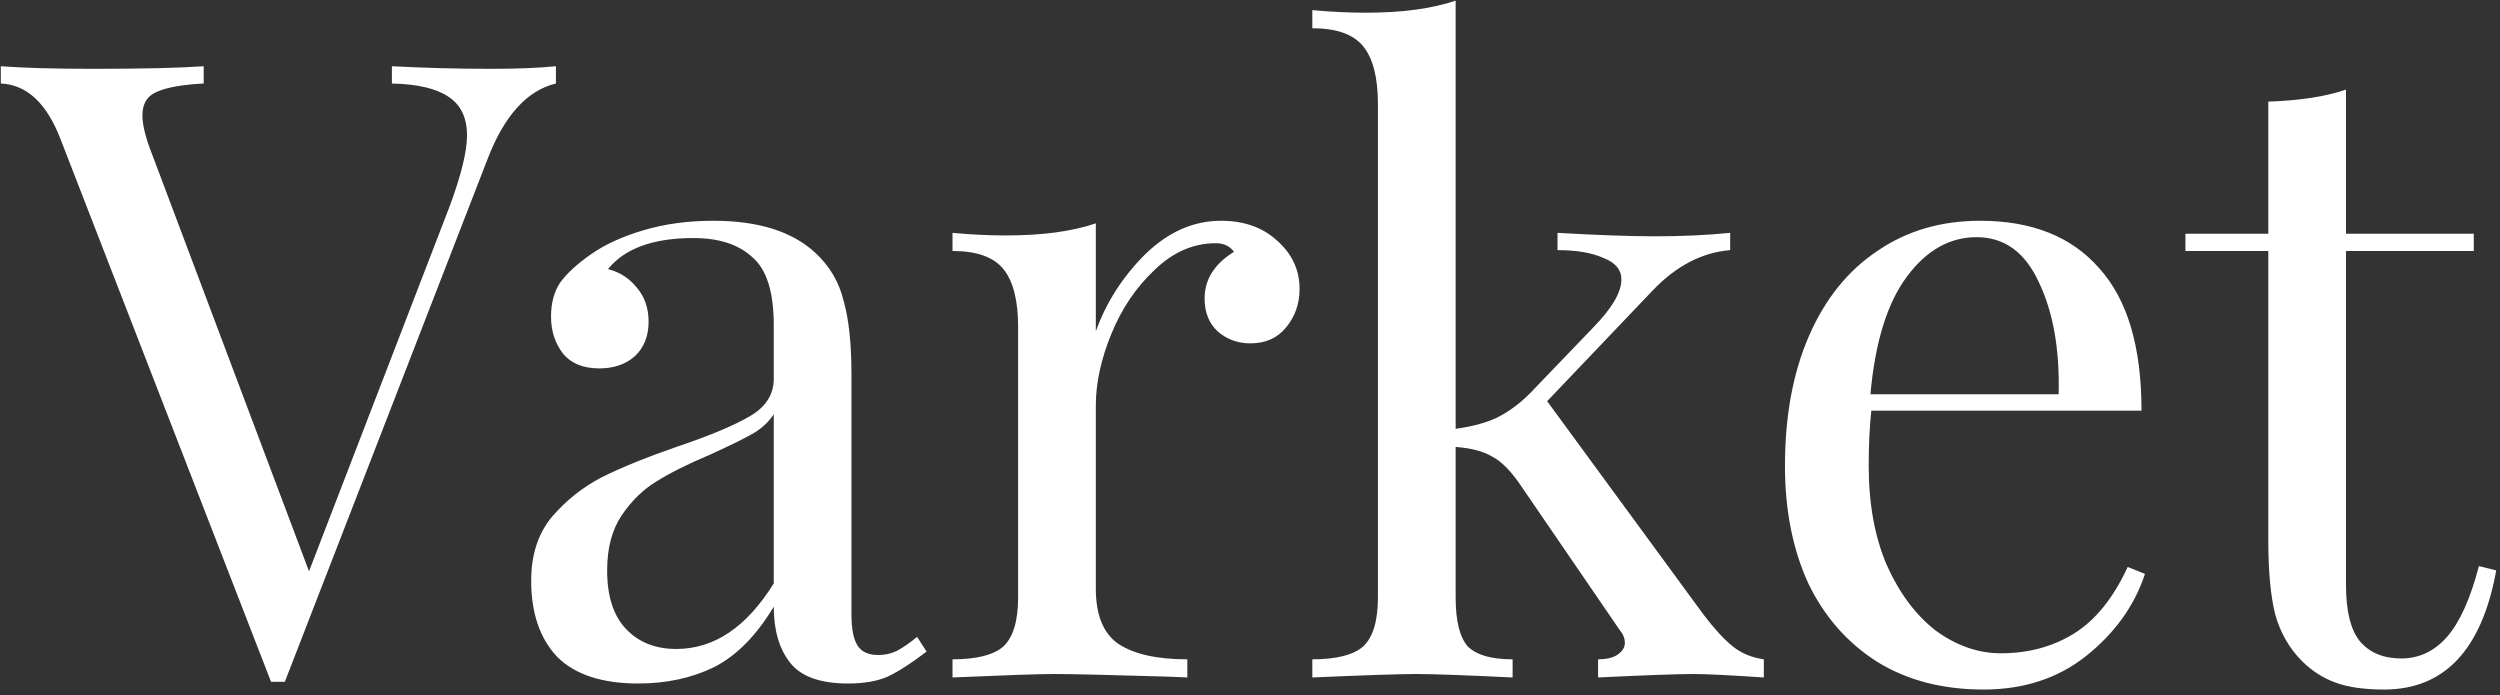 <?xml version="1.0" encoding="UTF-8"?> <svg xmlns="http://www.w3.org/2000/svg" width="417" height="116" viewBox="0 0 417 116" fill="none"><rect x="0" y="0" width="417" height="116" fill="#333333" stroke="none"/> <path d="M81.928 11.48C86.248 11.48 89.848 11.336 92.728 11.048V13.928C87.928 15.08 84.136 19.256 81.352 26.456L47.512 113.72H46.36H45.208L10.072 23.144C7.768 17.192 4.456 14.12 0.136 13.928V11.048C3.976 11.336 9.112 11.48 15.544 11.48C23.8 11.48 29.944 11.336 33.976 11.048V13.928C30.328 14.12 27.688 14.6 26.056 15.368C24.52 16.04 23.752 17.336 23.752 19.256C23.752 20.888 24.328 23.144 25.48 26.024L51.544 95.288L75.016 34.376C76.936 29.192 77.896 25.256 77.896 22.568C77.896 19.592 76.84 17.432 74.728 16.088C72.712 14.744 69.592 14.024 65.368 13.928V11.048C70.84 11.336 76.36 11.48 81.928 11.48ZM106.456 114.008C100.408 114.008 95.896 112.52 92.92 109.544C90.04 106.472 88.6 102.248 88.6 96.872C88.6 92.552 89.752 89 92.056 86.216C94.456 83.432 97.24 81.224 100.408 79.592C103.672 77.96 107.944 76.232 113.224 74.408C118.6 72.584 122.584 70.904 125.176 69.368C127.768 67.832 129.064 65.768 129.064 63.176V54.248C129.064 48.68 127.864 44.888 125.464 42.872C123.16 40.76 119.896 39.704 115.672 39.704C108.952 39.704 104.2 41.432 101.416 44.888C103.336 45.368 104.92 46.376 106.168 47.912C107.512 49.448 108.184 51.368 108.184 53.672C108.184 56.072 107.416 57.992 105.88 59.432C104.344 60.776 102.376 61.448 99.976 61.448C97.288 61.448 95.272 60.632 93.928 59C92.584 57.272 91.912 55.208 91.912 52.808C91.912 50.504 92.44 48.584 93.496 47.048C94.648 45.512 96.328 43.976 98.536 42.44C100.84 40.808 103.768 39.464 107.32 38.408C110.872 37.352 114.76 36.824 118.984 36.824C126.472 36.824 132.136 38.6 135.976 42.152C138.376 44.36 139.96 47.048 140.728 50.216C141.592 53.288 142.024 57.368 142.024 62.456V102.488C142.024 104.888 142.36 106.616 143.032 107.672C143.704 108.728 144.856 109.256 146.488 109.256C147.64 109.256 148.696 109.016 149.656 108.536C150.712 107.96 151.816 107.192 152.968 106.232L154.552 108.68C152.056 110.6 149.896 111.992 148.072 112.856C146.344 113.624 144.136 114.008 141.448 114.008C136.84 114.008 133.624 112.856 131.8 110.552C129.976 108.248 129.064 105.128 129.064 101.192C126.184 105.992 122.872 109.352 119.128 111.272C115.384 113.096 111.16 114.008 106.456 114.008ZM112.792 108.248C119.128 108.248 124.552 104.6 129.064 97.304V69.08C128.2 70.424 127 71.528 125.464 72.392C123.928 73.256 121.576 74.408 118.408 75.848C114.76 77.384 111.784 78.872 109.48 80.312C107.272 81.656 105.352 83.528 103.72 85.928C102.088 88.328 101.272 91.4 101.272 95.144C101.272 99.464 102.328 102.728 104.44 104.936C106.552 107.144 109.336 108.248 112.792 108.248ZM203.663 36.824C207.503 36.824 210.623 37.928 213.023 40.136C215.519 42.344 216.767 45.032 216.767 48.2C216.767 50.696 215.999 52.856 214.463 54.68C213.023 56.408 211.055 57.272 208.559 57.272C206.447 57.272 204.623 56.6 203.087 55.256C201.647 53.912 200.927 52.088 200.927 49.784C200.927 46.616 202.559 44.024 205.823 42.008C205.151 41.048 204.143 40.568 202.799 40.568C199.055 40.568 195.647 42.056 192.575 45.032C189.503 47.912 187.103 51.464 185.375 55.688C183.647 59.912 182.783 63.896 182.783 67.64V98.168C182.783 102.584 184.031 105.656 186.527 107.384C189.119 109.112 192.959 109.976 198.047 109.976V113L194.591 112.856C184.799 112.568 178.559 112.424 175.871 112.424C173.375 112.424 167.711 112.616 158.879 113V109.976C162.911 109.976 165.743 109.256 167.375 107.816C169.007 106.28 169.823 103.544 169.823 99.608V54.536C169.823 50.12 169.007 46.904 167.375 44.888C165.743 42.872 162.911 41.864 158.879 41.864V38.84C161.951 39.128 164.927 39.272 167.807 39.272C173.855 39.272 178.847 38.6 182.783 37.256V55.256C184.511 50.456 187.247 46.184 190.991 42.44C194.831 38.696 199.055 36.824 203.663 36.824ZM284.128 102.488C285.952 104.888 287.584 106.664 289.024 107.816C290.464 108.968 292.192 109.688 294.208 109.976V113C288.448 112.616 284.56 112.424 282.544 112.424C279.952 112.424 274.624 112.616 266.56 113V109.976C267.904 109.976 268.96 109.736 269.728 109.256C270.592 108.68 271.024 108.008 271.024 107.24C271.024 106.472 270.736 105.752 270.16 105.08L253.6 80.888C251.968 78.488 250.384 76.904 248.848 76.136C247.408 75.272 245.392 74.744 242.8 74.552V99.608C242.8 103.544 243.472 106.28 244.816 107.816C246.256 109.256 248.752 109.976 252.304 109.976V113C244.24 112.616 238.912 112.424 236.32 112.424C233.536 112.424 227.728 112.616 218.896 113V109.976C222.928 109.976 225.76 109.256 227.392 107.816C229.024 106.28 229.84 103.544 229.84 99.608V17.384C229.84 12.968 229.024 9.752 227.392 7.736C225.76 5.72 222.928 4.712 218.896 4.712V1.688C221.968 1.976 224.944 2.12 227.824 2.12C233.872 2.12 238.864 1.448 242.8 0.104V71.528C245.584 71.144 247.888 70.52 249.712 69.656C251.632 68.696 253.456 67.352 255.184 65.624L265.84 54.536C268.912 51.368 270.448 48.728 270.448 46.616C270.448 44.984 269.44 43.784 267.424 43.016C265.504 42.152 262.96 41.72 259.792 41.72V38.84C266.512 39.224 271.936 39.416 276.064 39.416C280.576 39.416 284.752 39.224 288.592 38.84V41.72C283.888 42.104 279.568 44.36 275.632 48.488L258.064 66.92L284.128 102.488ZM357.781 95.72C356.053 101 352.789 105.56 347.989 109.4C343.285 113.144 337.573 115.016 330.853 115.016C324.037 115.016 318.133 113.48 313.141 110.408C308.149 107.24 304.309 102.872 301.621 97.304C299.029 91.64 297.733 85.112 297.733 77.72C297.733 69.368 299.077 62.12 301.765 55.976C304.453 49.832 308.245 45.128 313.141 41.864C318.037 38.504 323.749 36.824 330.277 36.824C338.917 36.824 345.541 39.464 350.149 44.744C354.853 49.928 357.205 57.848 357.205 68.504H312.133C311.845 71.192 311.701 74.264 311.701 77.72C311.701 84.056 312.709 89.576 314.725 94.28C316.837 98.984 319.573 102.632 322.933 105.224C326.389 107.72 329.989 108.968 333.733 108.968C338.341 108.968 342.421 107.864 345.973 105.656C349.525 103.448 352.501 99.752 354.901 94.568L357.781 95.72ZM329.701 39.56C325.189 39.56 321.301 41.768 318.037 46.184C314.773 50.6 312.757 57.128 311.989 65.768H343.381C343.573 58.28 342.469 52.04 340.069 47.048C337.765 42.056 334.309 39.56 329.701 39.56ZM391.313 38.984H412.625V41.864H391.313V97.592C391.313 101.912 392.081 105.032 393.617 106.952C395.249 108.872 397.553 109.832 400.529 109.832C403.505 109.832 406.049 108.632 408.161 106.232C410.273 103.832 412.049 99.896 413.489 94.424L416.369 95.144C413.969 108.392 407.729 115.016 397.649 115.016C394.385 115.016 391.697 114.632 389.585 113.864C387.473 113.096 385.601 111.896 383.969 110.264C381.857 108.152 380.369 105.56 379.505 102.488C378.737 99.416 378.353 95.288 378.353 90.104V41.864H364.529V38.984H378.353V16.952C383.729 16.76 388.049 16.088 391.313 14.936V38.984Z" fill="white"></path> </svg> 